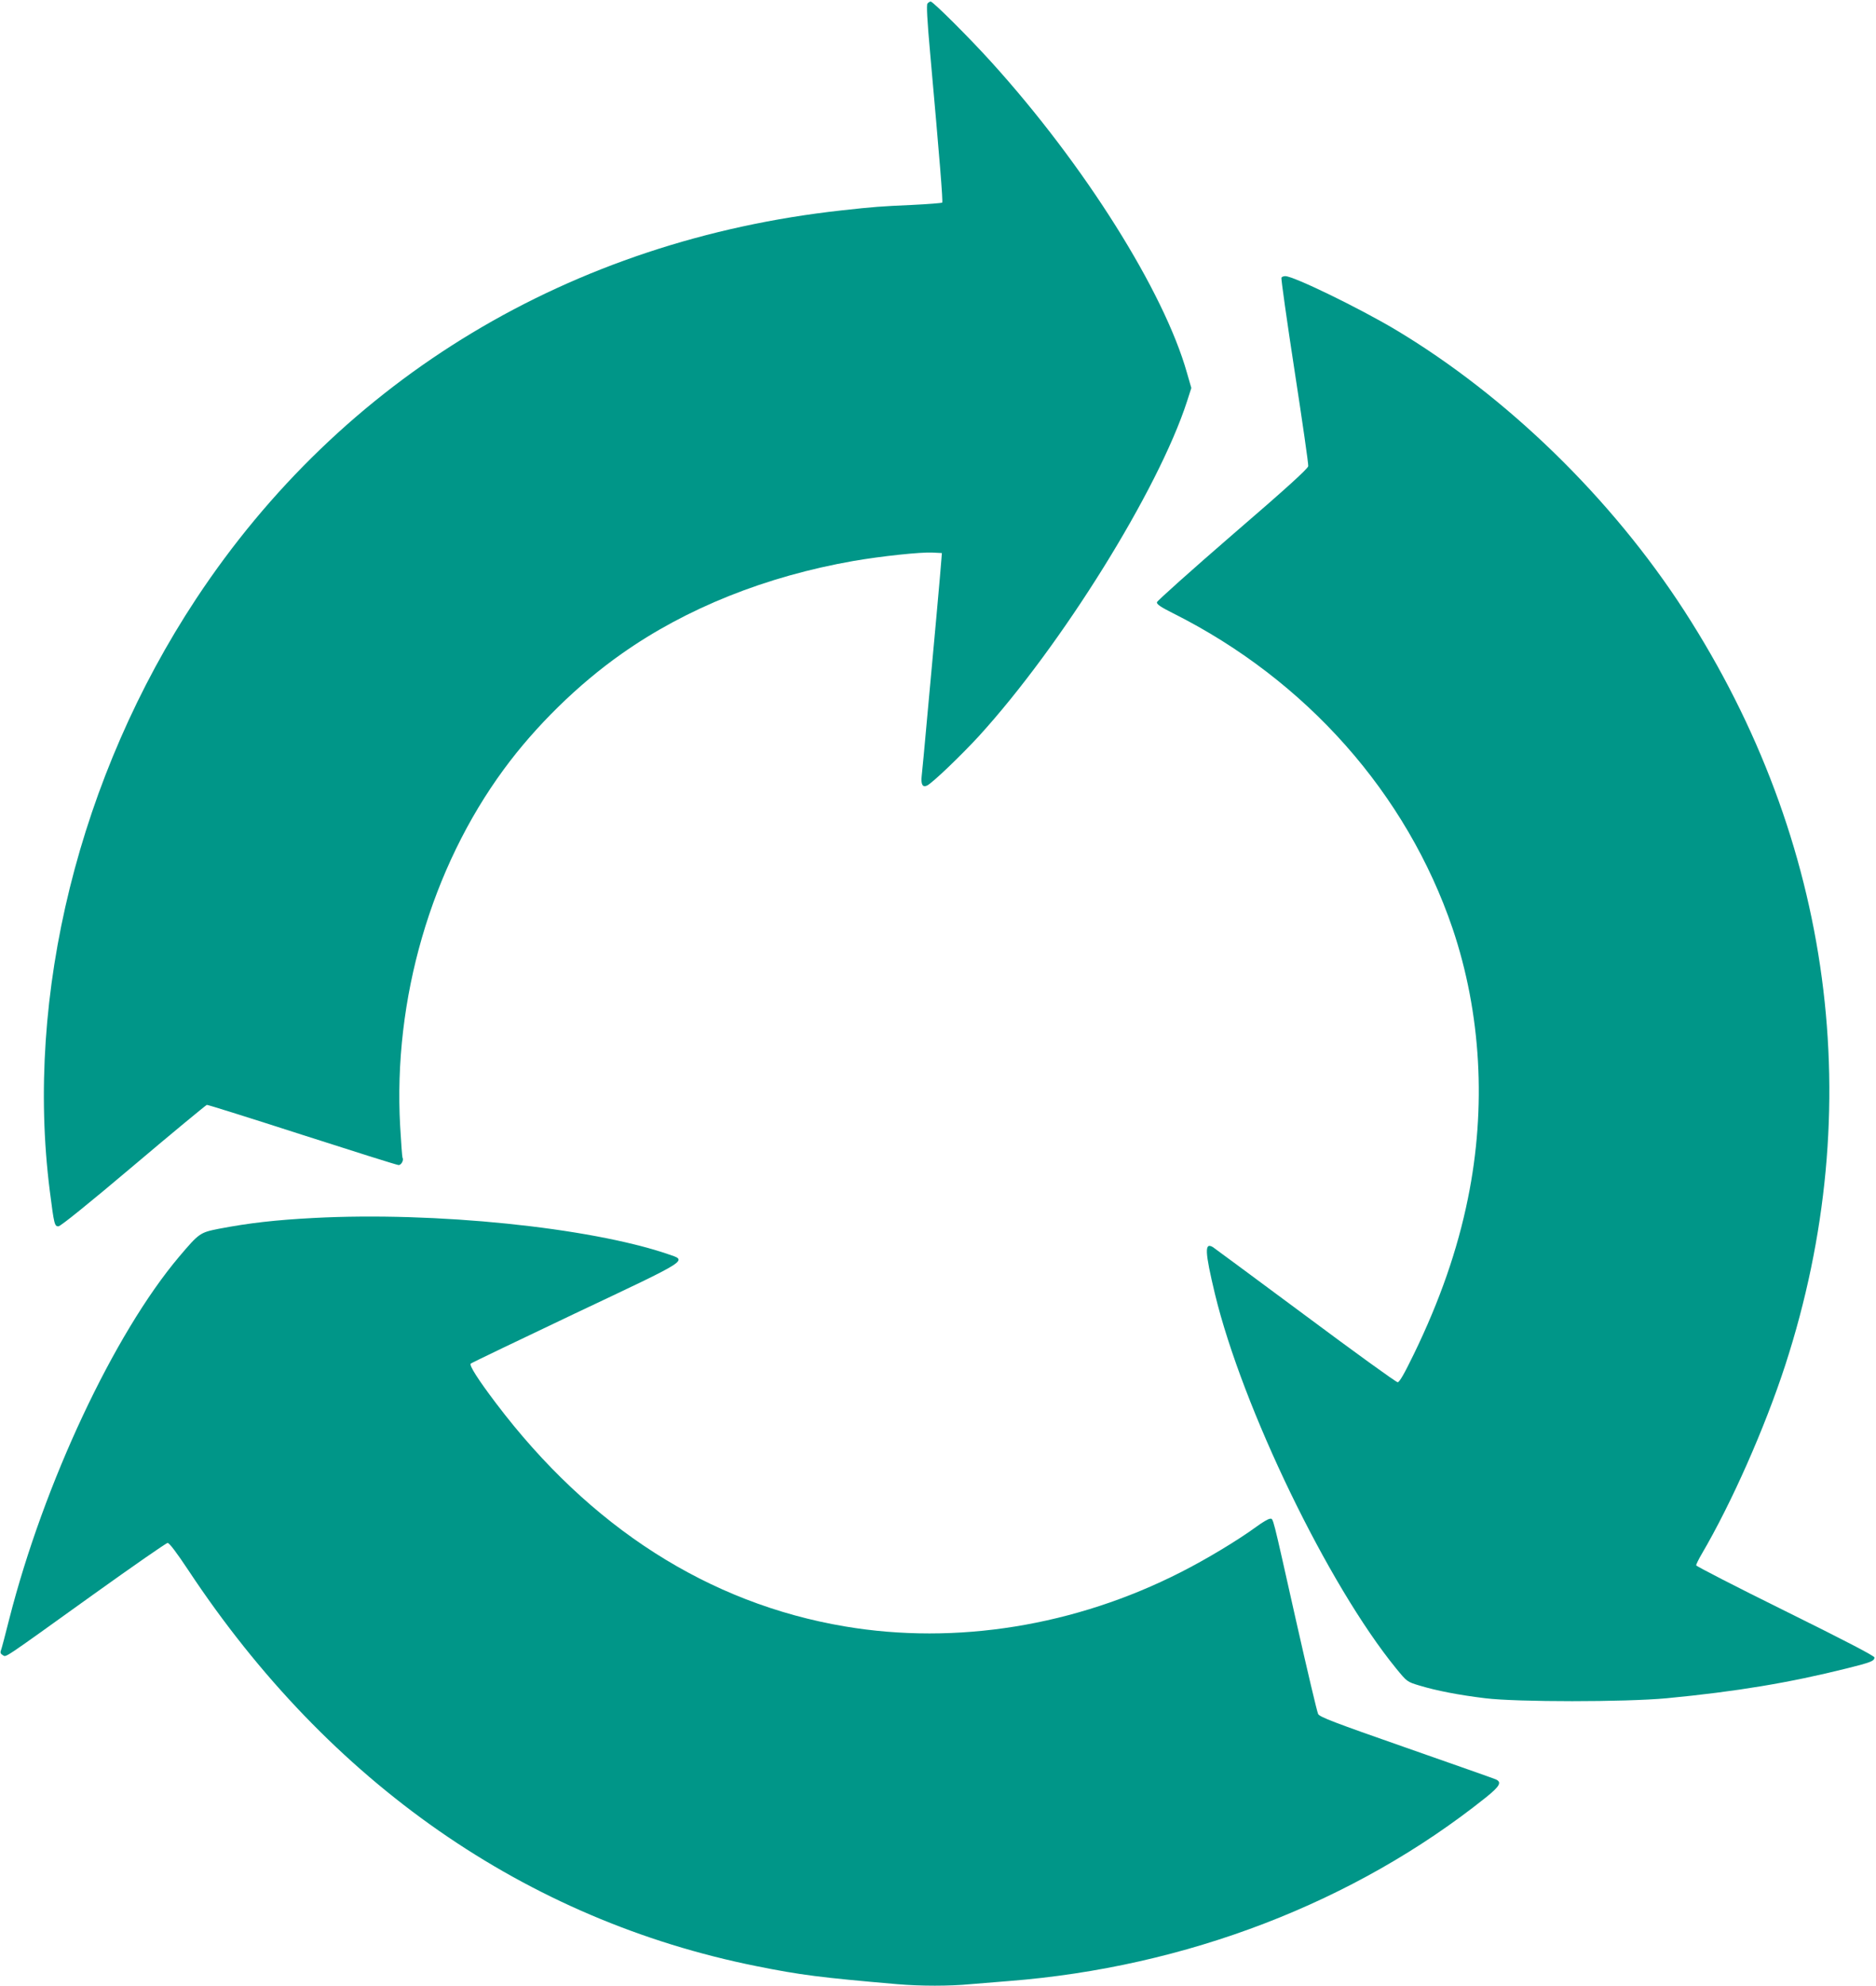 <?xml version="1.0" standalone="no"?>
<!DOCTYPE svg PUBLIC "-//W3C//DTD SVG 20010904//EN"
 "http://www.w3.org/TR/2001/REC-SVG-20010904/DTD/svg10.dtd">
<svg version="1.0" xmlns="http://www.w3.org/2000/svg"
 width="1210pt" height="1280pt" viewBox="0 0 1210 1280"
 preserveAspectRatio="xMidYMid meet">
<g transform="translate(0,1280) scale(0.1,-0.1)"
fill="#009688" stroke="none">
<path d="M5982 12777 c-7 -8 -2 -106 18 -327 61 -681 83 -951 77 -956 -3 -3
-90 -10 -194 -15 -202 -9 -245 -12 -453 -35 -1748 -192 -3223 -1079 -4165
-2504 -754 -1142 -1104 -2555 -944 -3815 28 -220 31 -230 56 -230 13 0 198
149 483 390 254 215 468 391 474 393 6 1 283 -86 615 -193 333 -107 612 -195
622 -195 18 0 35 33 25 48 -2 4 -9 95 -15 202 -46 819 200 1663 668 2300 203
277 479 548 761 746 417 294 930 499 1495 598 180 31 433 58 510 54 l60 -3 -3
-40 c-1 -22 -16 -187 -32 -367 -17 -181 -43 -475 -60 -655 -16 -181 -32 -348
-35 -373 -6 -56 5 -77 34 -64 33 15 215 189 334 318 536 588 1158 1588 1343
2158 l28 87 -28 97 c-148 525 -662 1342 -1262 2004 -141 156 -376 390 -391
390 -6 0 -15 -6 -21 -13z"/>
<path d="M8265 11010 c-3 -5 35 -276 85 -601 50 -325 90 -601 88 -614 -2 -16
-146 -147 -488 -441 -267 -231 -486 -427 -488 -436 -2 -13 24 -31 106 -72 857
-430 1505 -1161 1801 -2031 184 -545 219 -1153 99 -1740 -67 -331 -181 -658
-348 -1002 -63 -130 -94 -183 -105 -183 -10 0 -277 193 -594 429 -317 235
-586 434 -598 442 -55 33 -52 -29 13 -301 178 -735 730 -1877 1169 -2415 70
-85 70 -86 150 -110 109 -33 252 -61 425 -82 205 -25 900 -25 1170 0 449 43
792 100 1164 193 152 38 176 47 176 70 0 10 -197 112 -575 299 -316 156 -575
289 -575 295 0 6 16 39 36 73 193 329 407 813 539 1218 538 1656 307 3379
-651 4861 -471 728 -1147 1385 -1865 1814 -236 140 -655 344 -709 344 -10 0
-22 -4 -25 -10z"/>
<path d="M2025 4949 c-248 -13 -416 -32 -615 -70 -120 -24 -126 -28 -254 -179
-421 -498 -873 -1462 -1096 -2335 -26 -104 -51 -198 -55 -207 -4 -11 0 -20 13
-27 24 -13 -18 -41 587 393 253 181 467 330 476 330 11 1 59 -63 136 -179 906
-1368 2175 -2251 3663 -2549 284 -57 409 -73 907 -116 152 -13 337 -13 473 0
58 5 168 14 245 20 1145 89 2232 507 3078 1183 91 73 105 99 65 117 -13 6
-273 97 -578 204 -467 163 -557 198 -568 217 -7 13 -71 285 -143 604 -157 699
-145 655 -168 655 -10 0 -49 -23 -87 -51 -119 -87 -323 -210 -489 -294 -680
-346 -1448 -470 -2165 -349 -879 148 -1645 638 -2251 1439 -113 149 -174 244
-163 255 5 5 308 150 674 324 753 356 726 338 595 383 -504 171 -1500 273
-2280 232z"/>
</g>
</svg>
